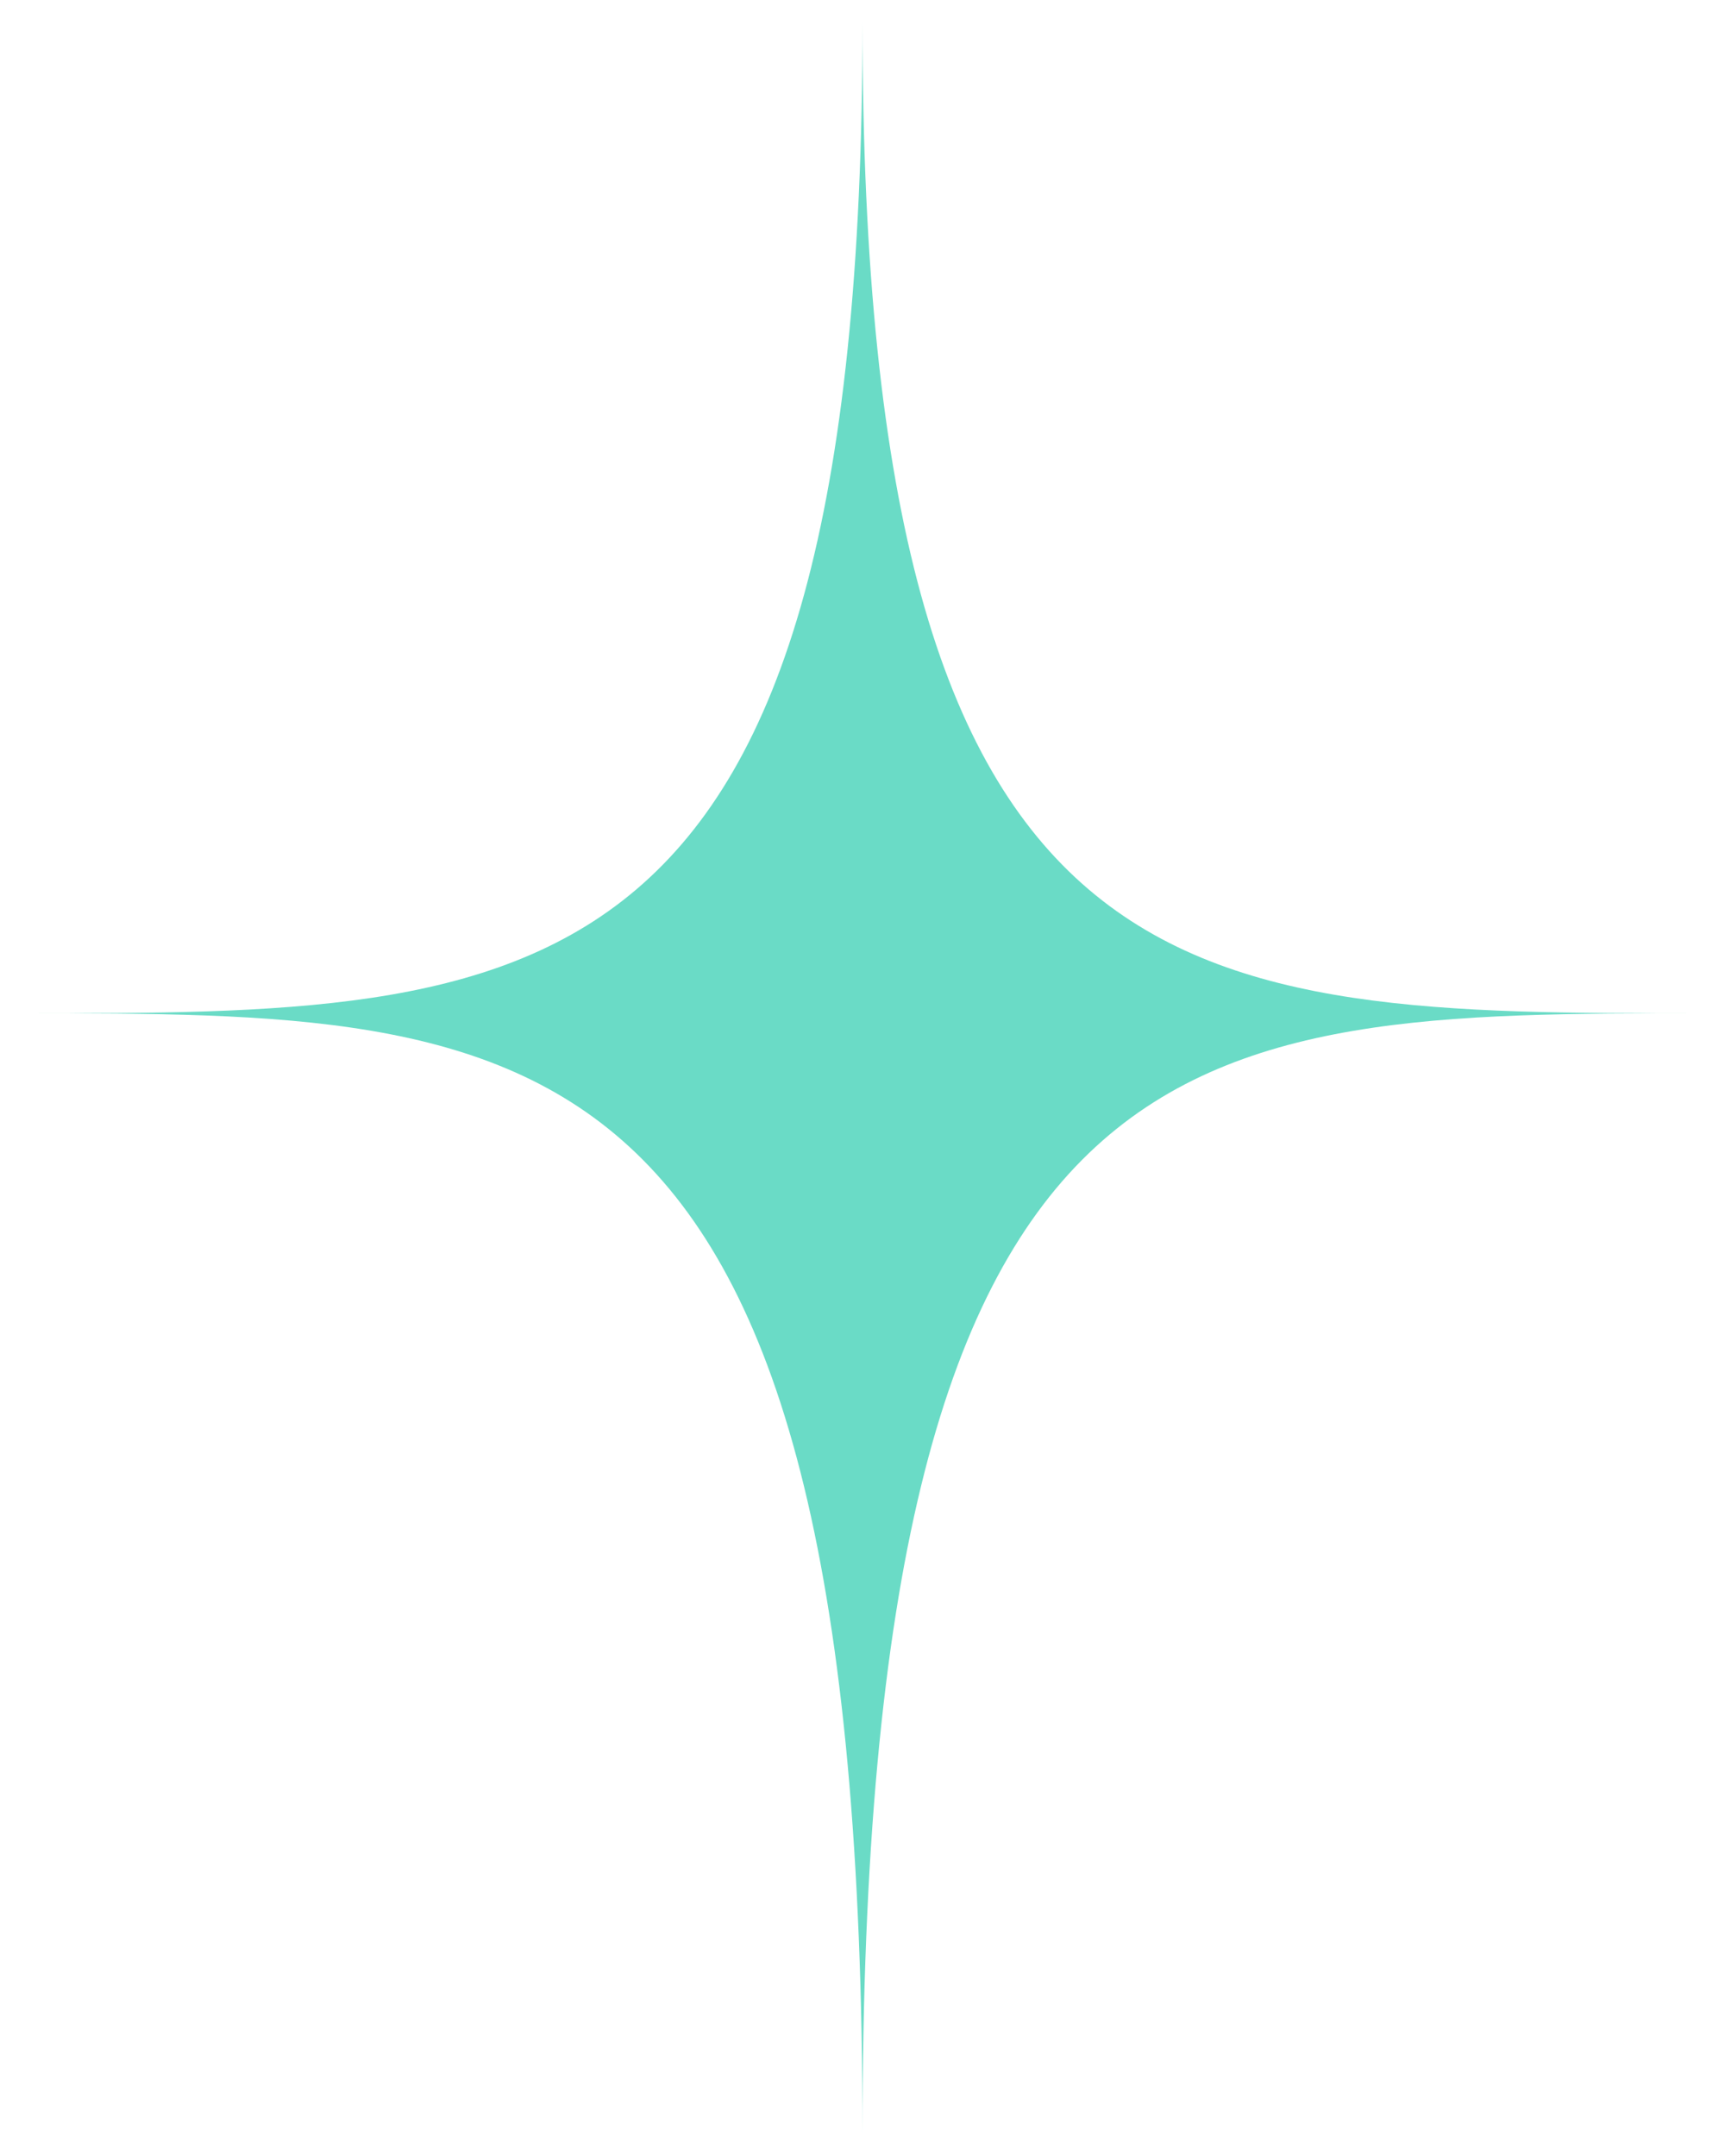 <svg width="40" height="50" viewBox="0 0 40 50" fill="none" xmlns="http://www.w3.org/2000/svg">
<path d="M20 0.5C20 23.5 12.52 23.5 0.5 23.5C12.52 23.5 20 23.5 20 49.5C20 23.5 27.48 23.5 39.5 23.5C27.48 23.5 20 23.5 20 0.5Z" fill="#6ADBC6"/>
</svg>
